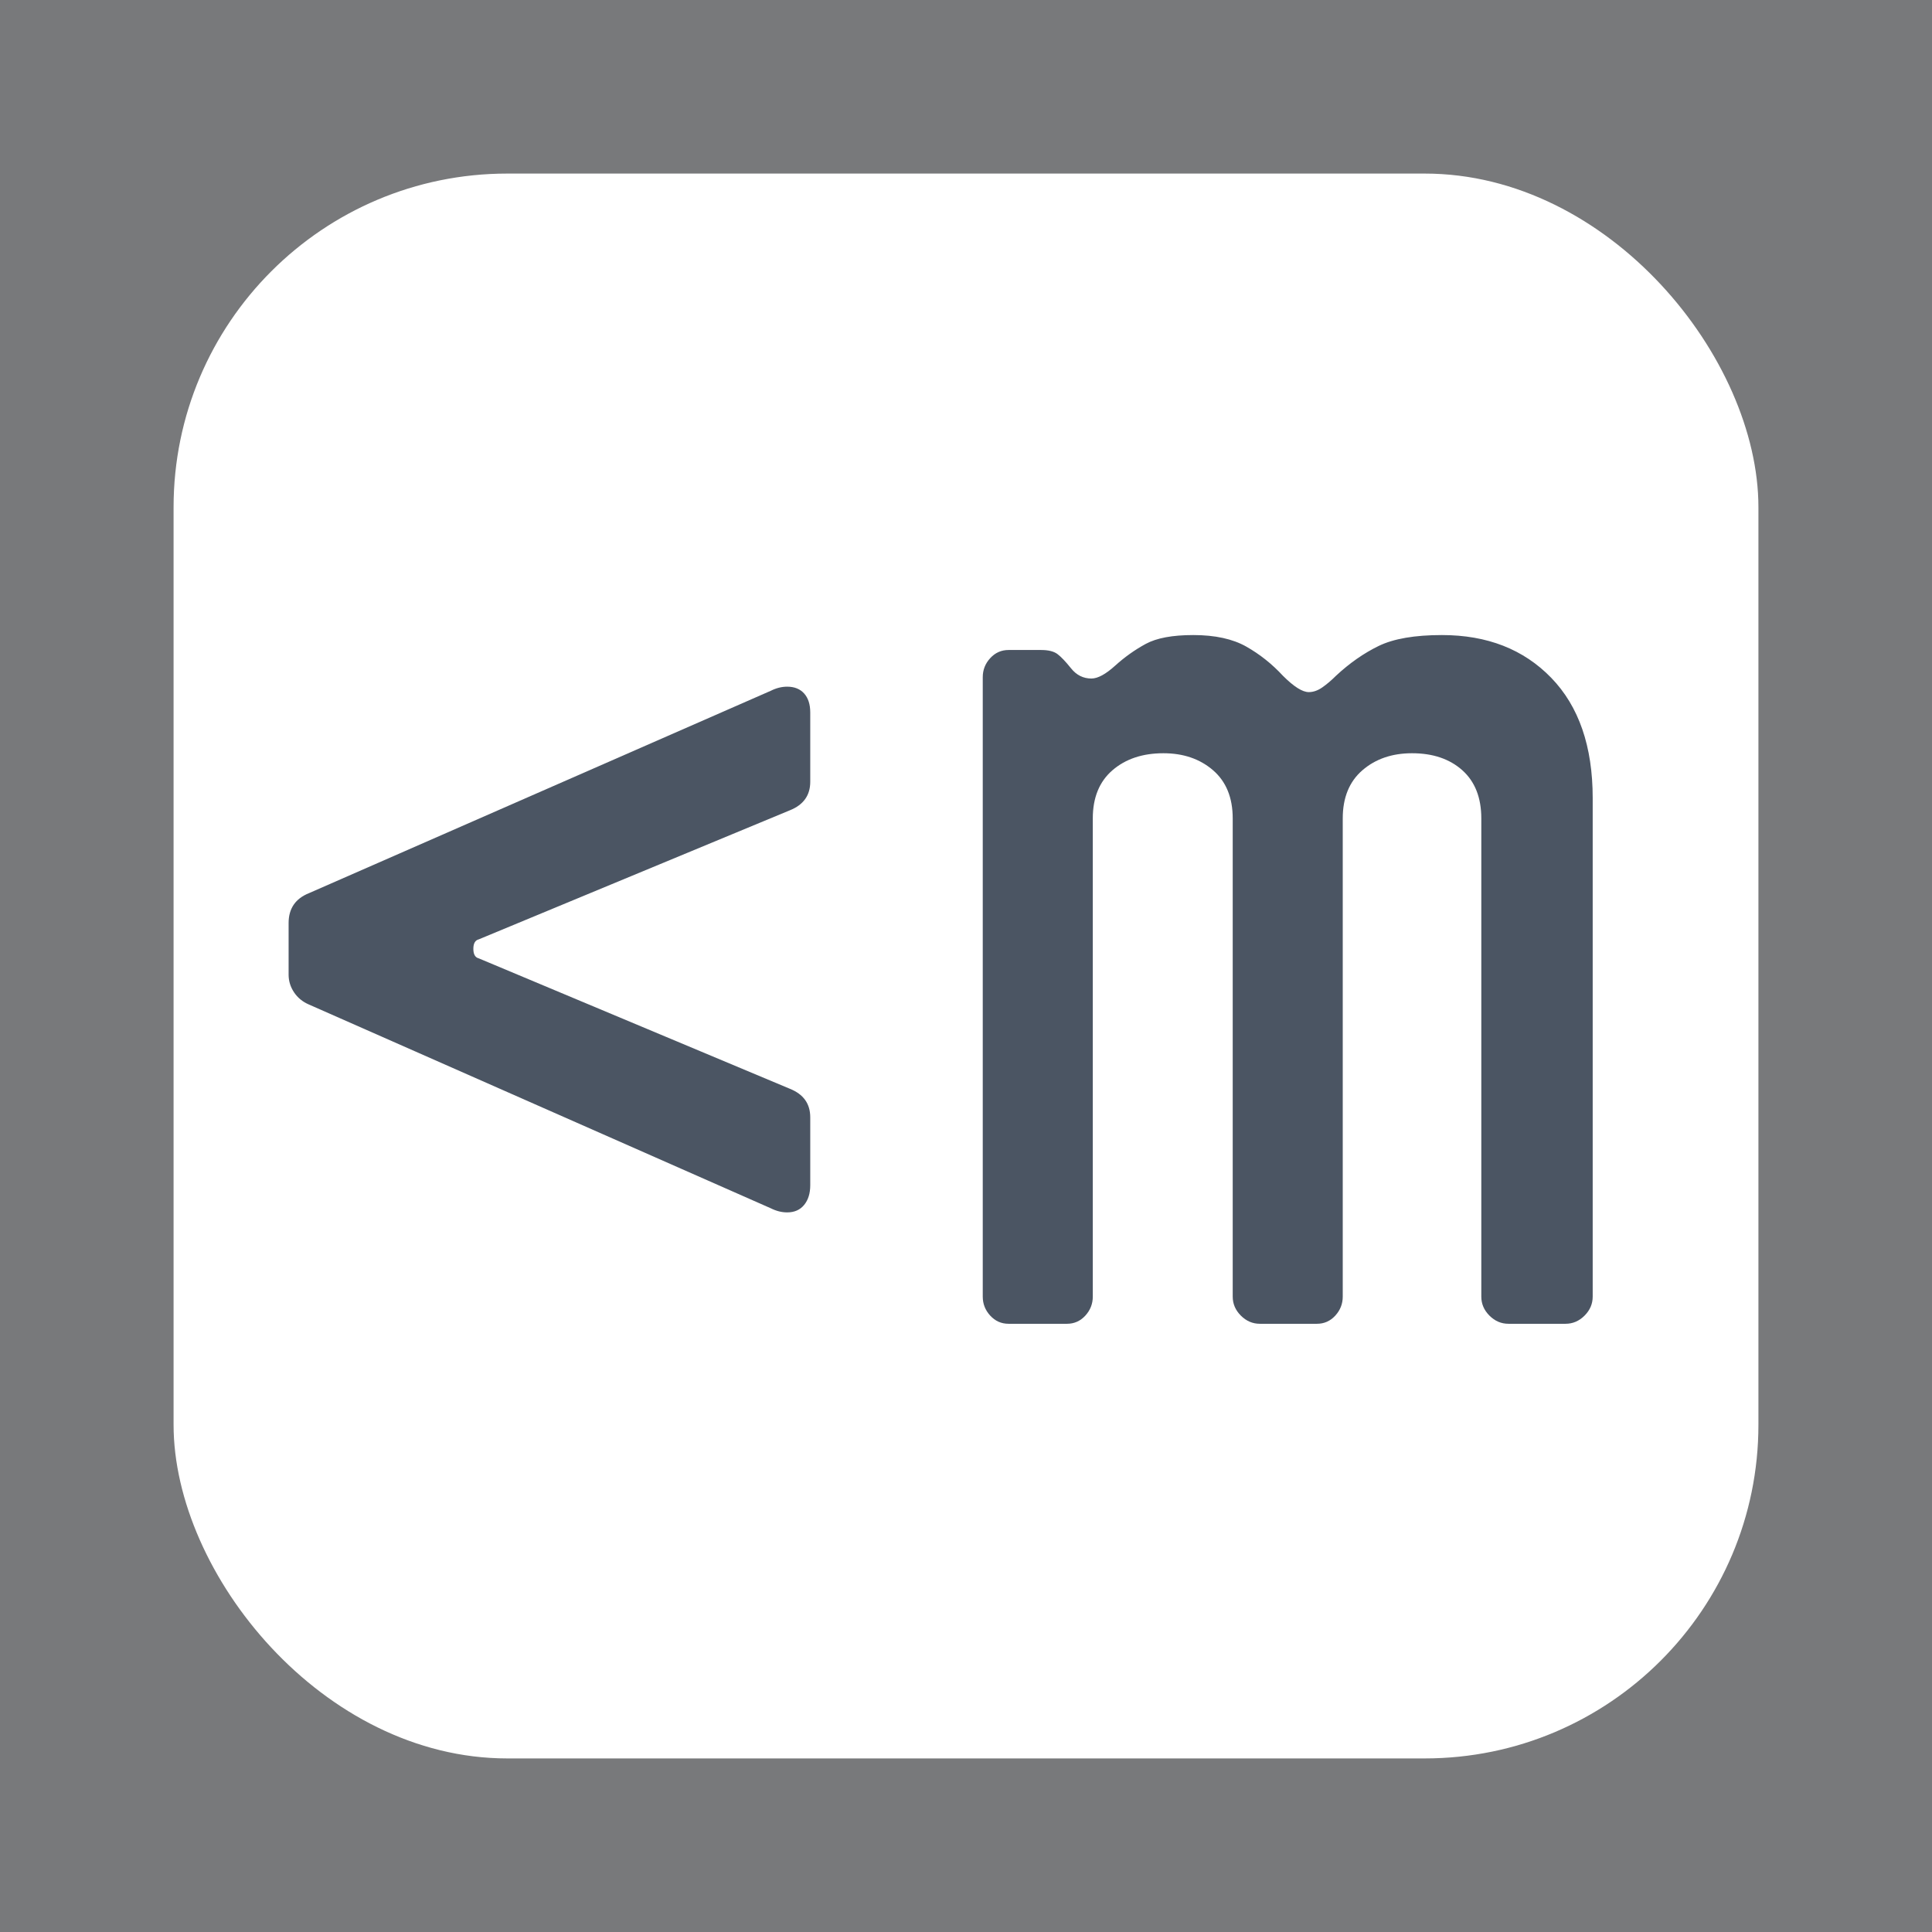 <svg xmlns="http://www.w3.org/2000/svg" version="1.1" xmlns:xlink="http://www.w3.org/1999/xlink" width="512" height="512"><rect width="100%" height="100%" fill="#808080" stroke="none"/><svg id="SvgjsSvg1001" xmlns="http://www.w3.org/2000/svg" version="1.1" viewBox="0 0 512 512">
  <!-- Generator: Adobe Illustrator 29.8.1, SVG Export Plug-In . SVG Version: 2.1.1 Build 2)  -->
  <rect width="512" height="512" fill="#4b5563" opacity=".15"></rect>
  <rect x="46" y="46" width="420" height="420" rx="88.421" ry="88.421" fill="#fff"></rect>
  <g>
    <path d="M77.924,262.977c-.962-1.44-1.44-2.998-1.44-4.681v-13.68c0-3.836,1.8-6.48,5.4-7.92l122.4-53.64c1.44-.72,2.88-1.08,4.32-1.08,1.918,0,3.42.602,4.5,1.8,1.08,1.204,1.62,2.88,1.62,5.04v18.36c0,3.6-1.8,6.12-5.4,7.56l-82.44,34.2c-.962.242-1.44,1.08-1.44,2.52s.478,2.284,1.44,2.52l82.44,34.56c3.6,1.44,5.4,3.96,5.4,7.56v18c0,2.16-.54,3.904-1.62,5.221-1.08,1.321-2.582,1.979-4.5,1.979-1.44,0-2.88-.359-4.32-1.08l-122.4-54c-1.682-.72-3.003-1.8-3.96-3.239Z" fill="#4b5563"></path>
    <path d="M262.42,348.656c-1.322-1.44-1.98-3.116-1.98-5.04v-164.16c0-1.918.658-3.6,1.98-5.04,1.316-1.44,2.937-2.16,4.859-2.16h8.641c1.918,0,3.358.36,4.32,1.08.956.72,2.159,1.98,3.6,3.78,1.439,1.8,3.24,2.7,5.4,2.7,1.676,0,3.779-1.136,6.3-3.42,2.52-2.278,5.22-4.196,8.1-5.76,2.88-1.558,7.076-2.34,12.601-2.34,5.76,0,10.439,1.024,14.039,3.06,3.601,2.042,6.841,4.624,9.721,7.74,2.88,2.88,5.158,4.32,6.84,4.32,1.198,0,2.396-.417,3.6-1.26,1.198-.838,2.396-1.856,3.601-3.06,3.6-3.358,7.379-5.996,11.34-7.92,3.959-1.918,9.539-2.88,16.74-2.88,11.998,0,21.656,3.78,28.979,11.34,7.318,7.56,10.98,18.18,10.98,31.86v132.12c0,1.924-.719,3.6-2.16,5.04-1.439,1.439-3.121,2.16-5.039,2.16h-15.121c-1.924,0-3.6-.721-5.039-2.16-1.439-1.44-2.16-3.116-2.16-5.04v-126.72c0-5.518-1.682-9.776-5.041-12.78-3.363-2.998-7.801-4.5-13.318-4.5-5.283,0-9.664,1.502-13.141,4.5-3.481,3.004-5.22,7.262-5.22,12.78v126.72c0,1.924-.664,3.6-1.98,5.04-1.321,1.439-2.941,2.16-4.859,2.16h-15.12c-1.924,0-3.601-.721-5.04-2.16-1.44-1.44-2.16-3.116-2.16-5.04v-126.72c0-5.518-1.744-9.776-5.22-12.78-3.482-2.998-7.864-4.5-13.141-4.5-5.523,0-10.023,1.502-13.5,4.5-3.481,3.004-5.22,7.262-5.22,12.78v126.72c0,1.924-.664,3.6-1.979,5.04-1.322,1.439-2.942,2.16-4.86,2.16h-15.48c-1.923,0-3.543-.721-4.859-2.16Z" fill="#4b5563"></path>
  </g>
</svg><style>@media (prefers-color-scheme: light) { :root { filter: none; } }
@media (prefers-color-scheme: dark) { :root { filter: none; } }
</style></svg>